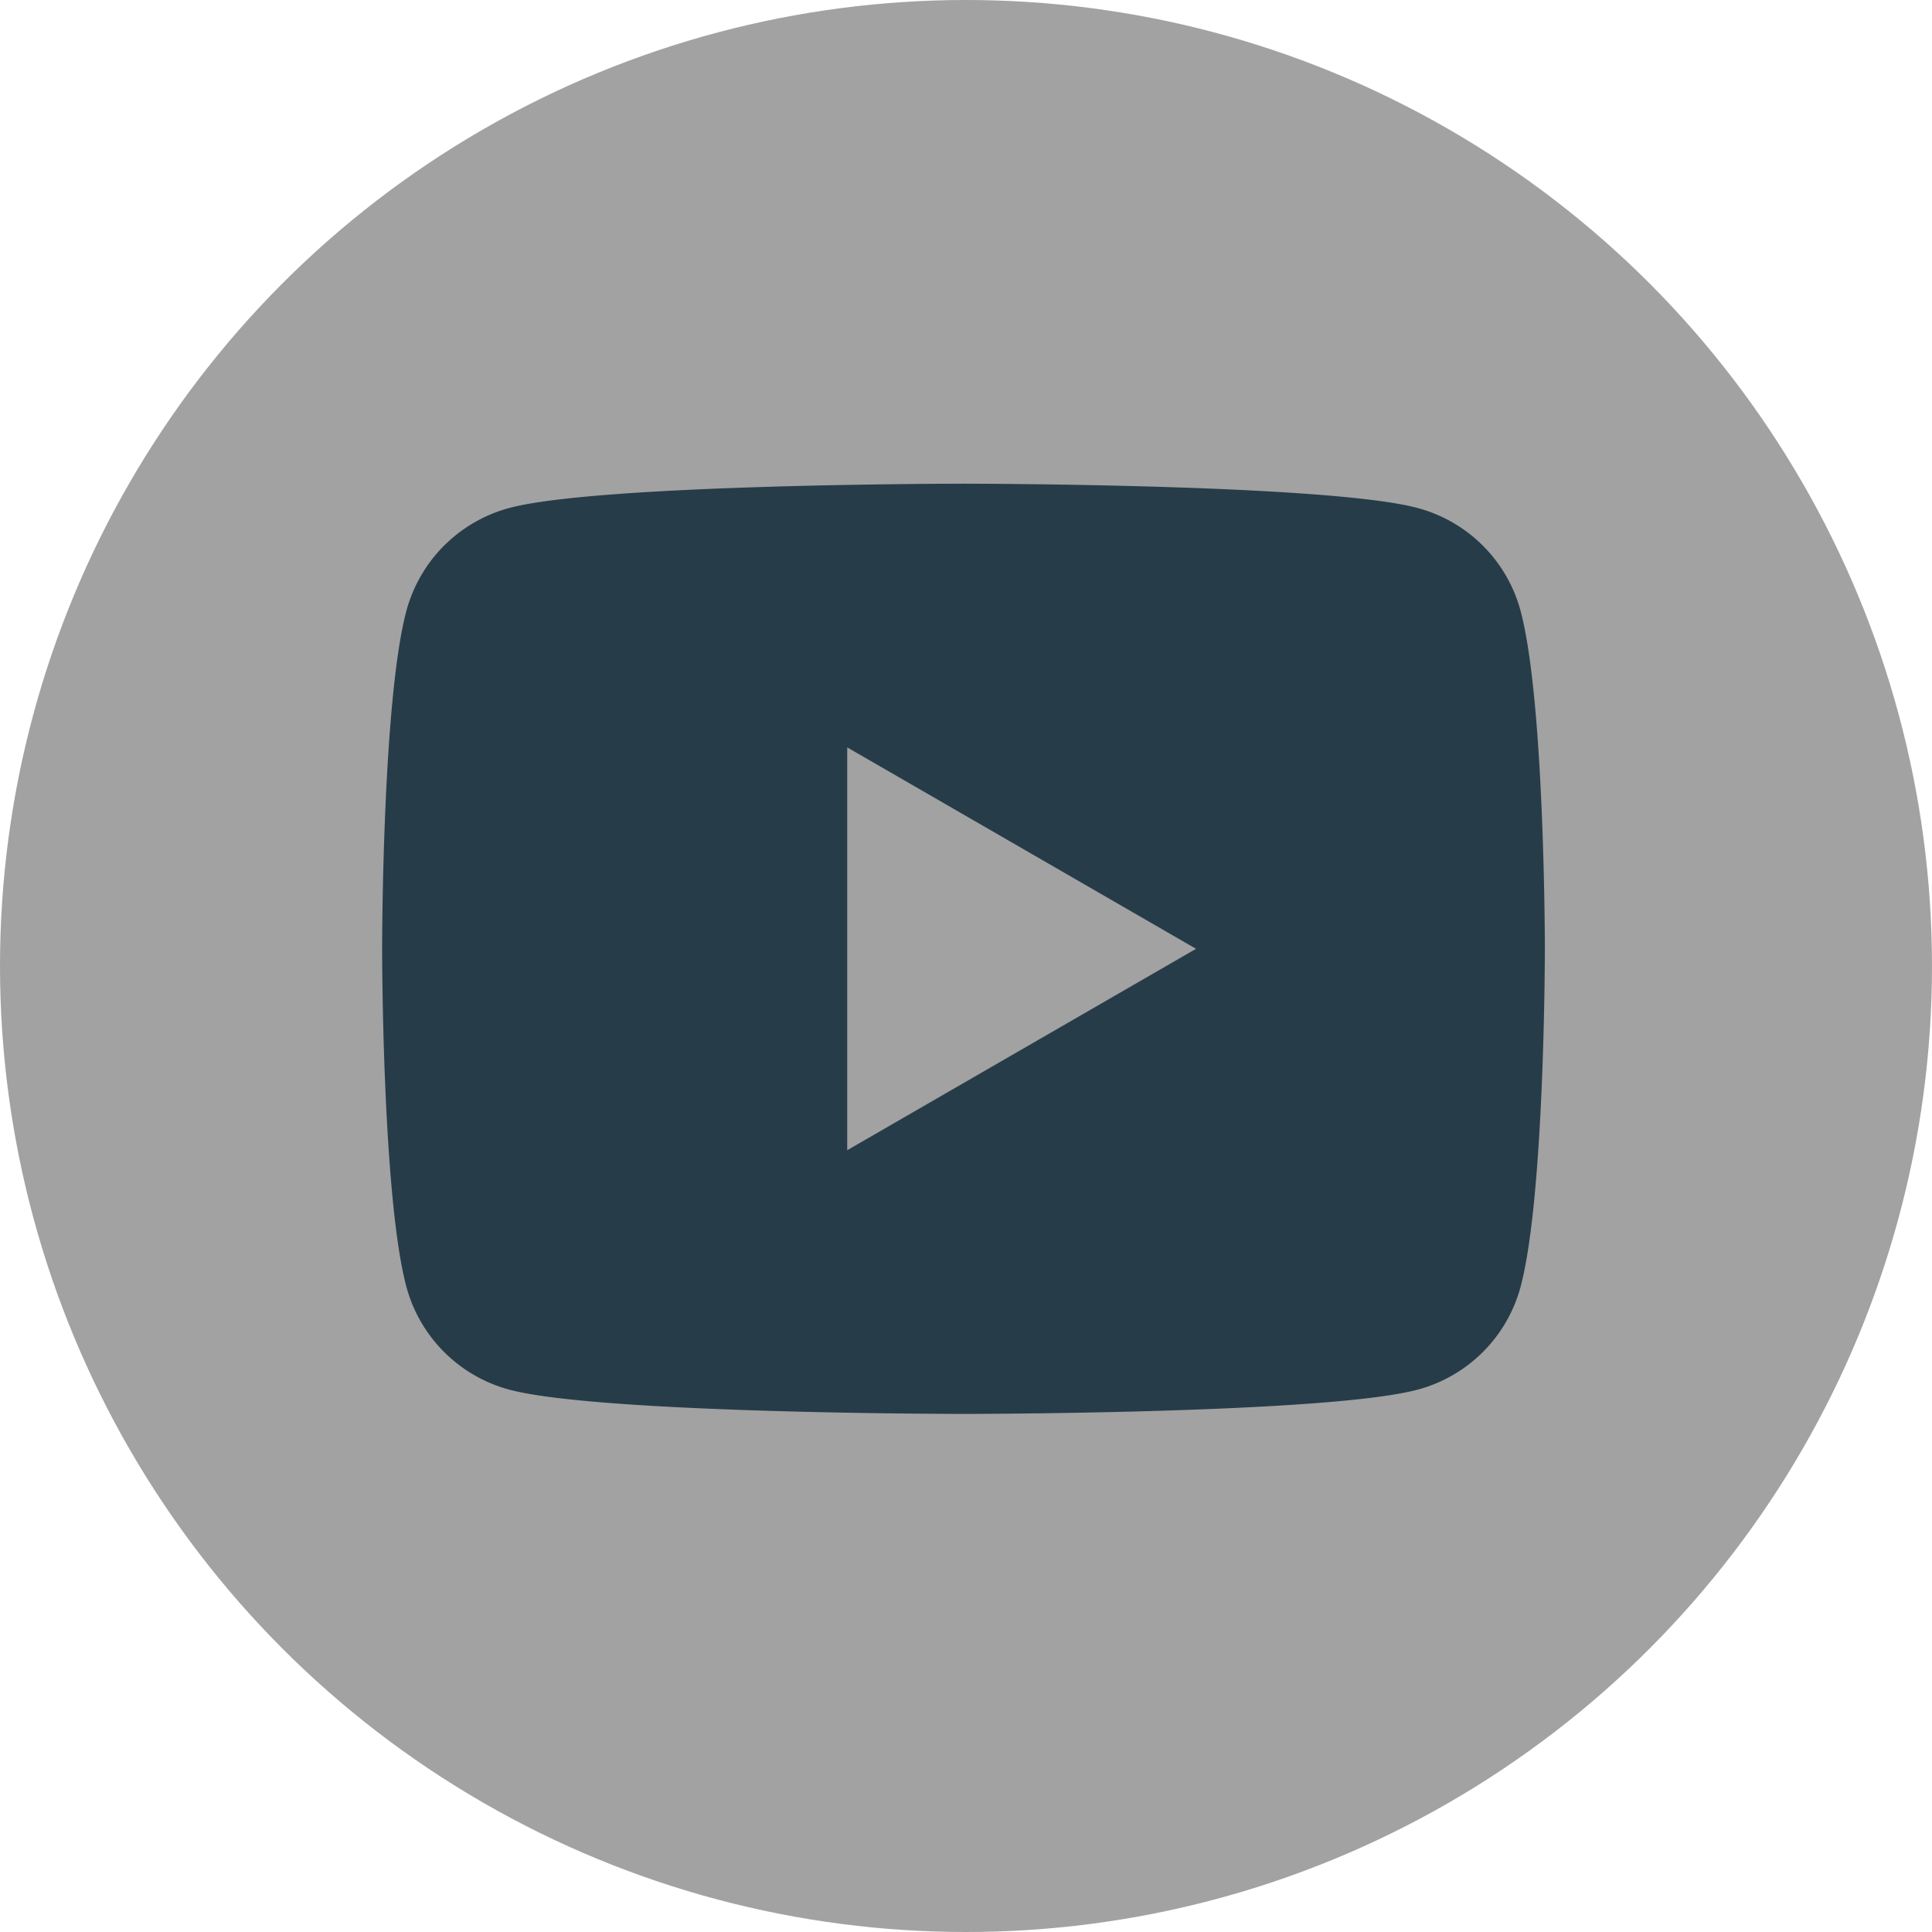 <svg xmlns="http://www.w3.org/2000/svg" width="153" height="153" viewBox="0 0 153 153">
  <g id="Group_27" data-name="Group 27" transform="translate(-0.027 -0.011)">
    <circle id="Ellipse_9" data-name="Ellipse 9" cx="76.5" cy="76.5" r="76.5" transform="translate(0.027 0.011)" fill="#a2a2a2"/>
    <path id="Path_60" data-name="Path 60" d="M94.323,18.4a11.536,11.536,0,0,0-8.139-8.139C79,8.333,50.208,8.333,50.208,8.333s-28.794,0-35.976,1.925A11.542,11.542,0,0,0,6.09,18.4C4.167,25.58,4.167,45.167,4.167,45.167s0,19.585,1.923,26.767a11.542,11.542,0,0,0,8.142,8.142C21.414,82,50.208,82,50.208,82S79,82,86.184,80.076a11.528,11.528,0,0,0,8.139-8.139c1.925-7.185,1.925-26.77,1.925-26.77S96.248,25.58,94.323,18.4ZM41,61.116v-31.9L68.623,45.167Z" transform="translate(26.121 29.983)" fill="#273c49"/>
  </g>
</svg>
